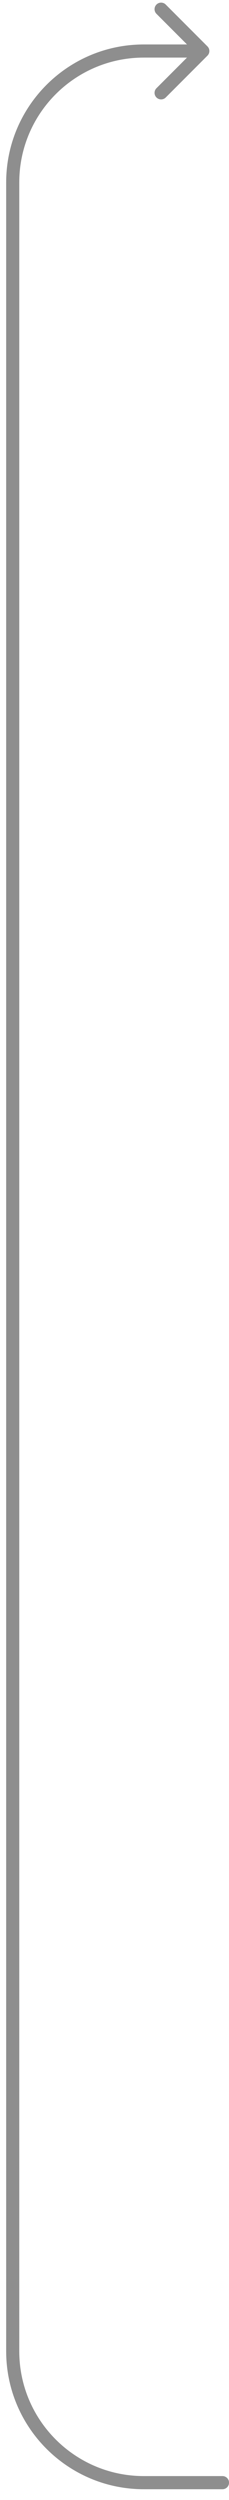 <?xml version="1.0" encoding="utf-8"?>
<svg xmlns="http://www.w3.org/2000/svg" fill="none" height="100%" overflow="visible" preserveAspectRatio="none" style="display: block;" viewBox="0 0 18 196" width="100%">
<path d="M17.488 195.154C17.772 195.154 18.003 194.923 18.003 194.639C18.003 194.354 17.772 194.123 17.488 194.123V195.154ZM16.306 4.364C16.508 4.163 16.508 3.837 16.306 3.636L13.027 0.357C12.826 0.155 12.5 0.155 12.299 0.357C12.097 0.558 12.097 0.884 12.299 1.085L15.213 4L12.299 6.915C12.097 7.116 12.097 7.442 12.299 7.643C12.5 7.845 12.826 7.845 13.027 7.643L16.306 4.364ZM17.488 194.639V194.123H11.305V194.639V195.154H17.488V194.639ZM1 184.334H1.515V14.305H1H0.485V184.334H1ZM11.305 4V4.515H15.942V4V3.485H11.305V4ZM1 14.305H1.515C1.515 8.898 5.898 4.515 11.305 4.515V4V3.485C5.329 3.485 0.485 8.329 0.485 14.305H1ZM11.305 194.639V194.123C5.898 194.123 1.515 189.74 1.515 184.334H1H0.485C0.485 190.31 5.329 195.154 11.305 195.154V194.639Z" fill="#8E8E8E" id="Frame 1000004532 --&gt; Frame 1000004529"/>
</svg>